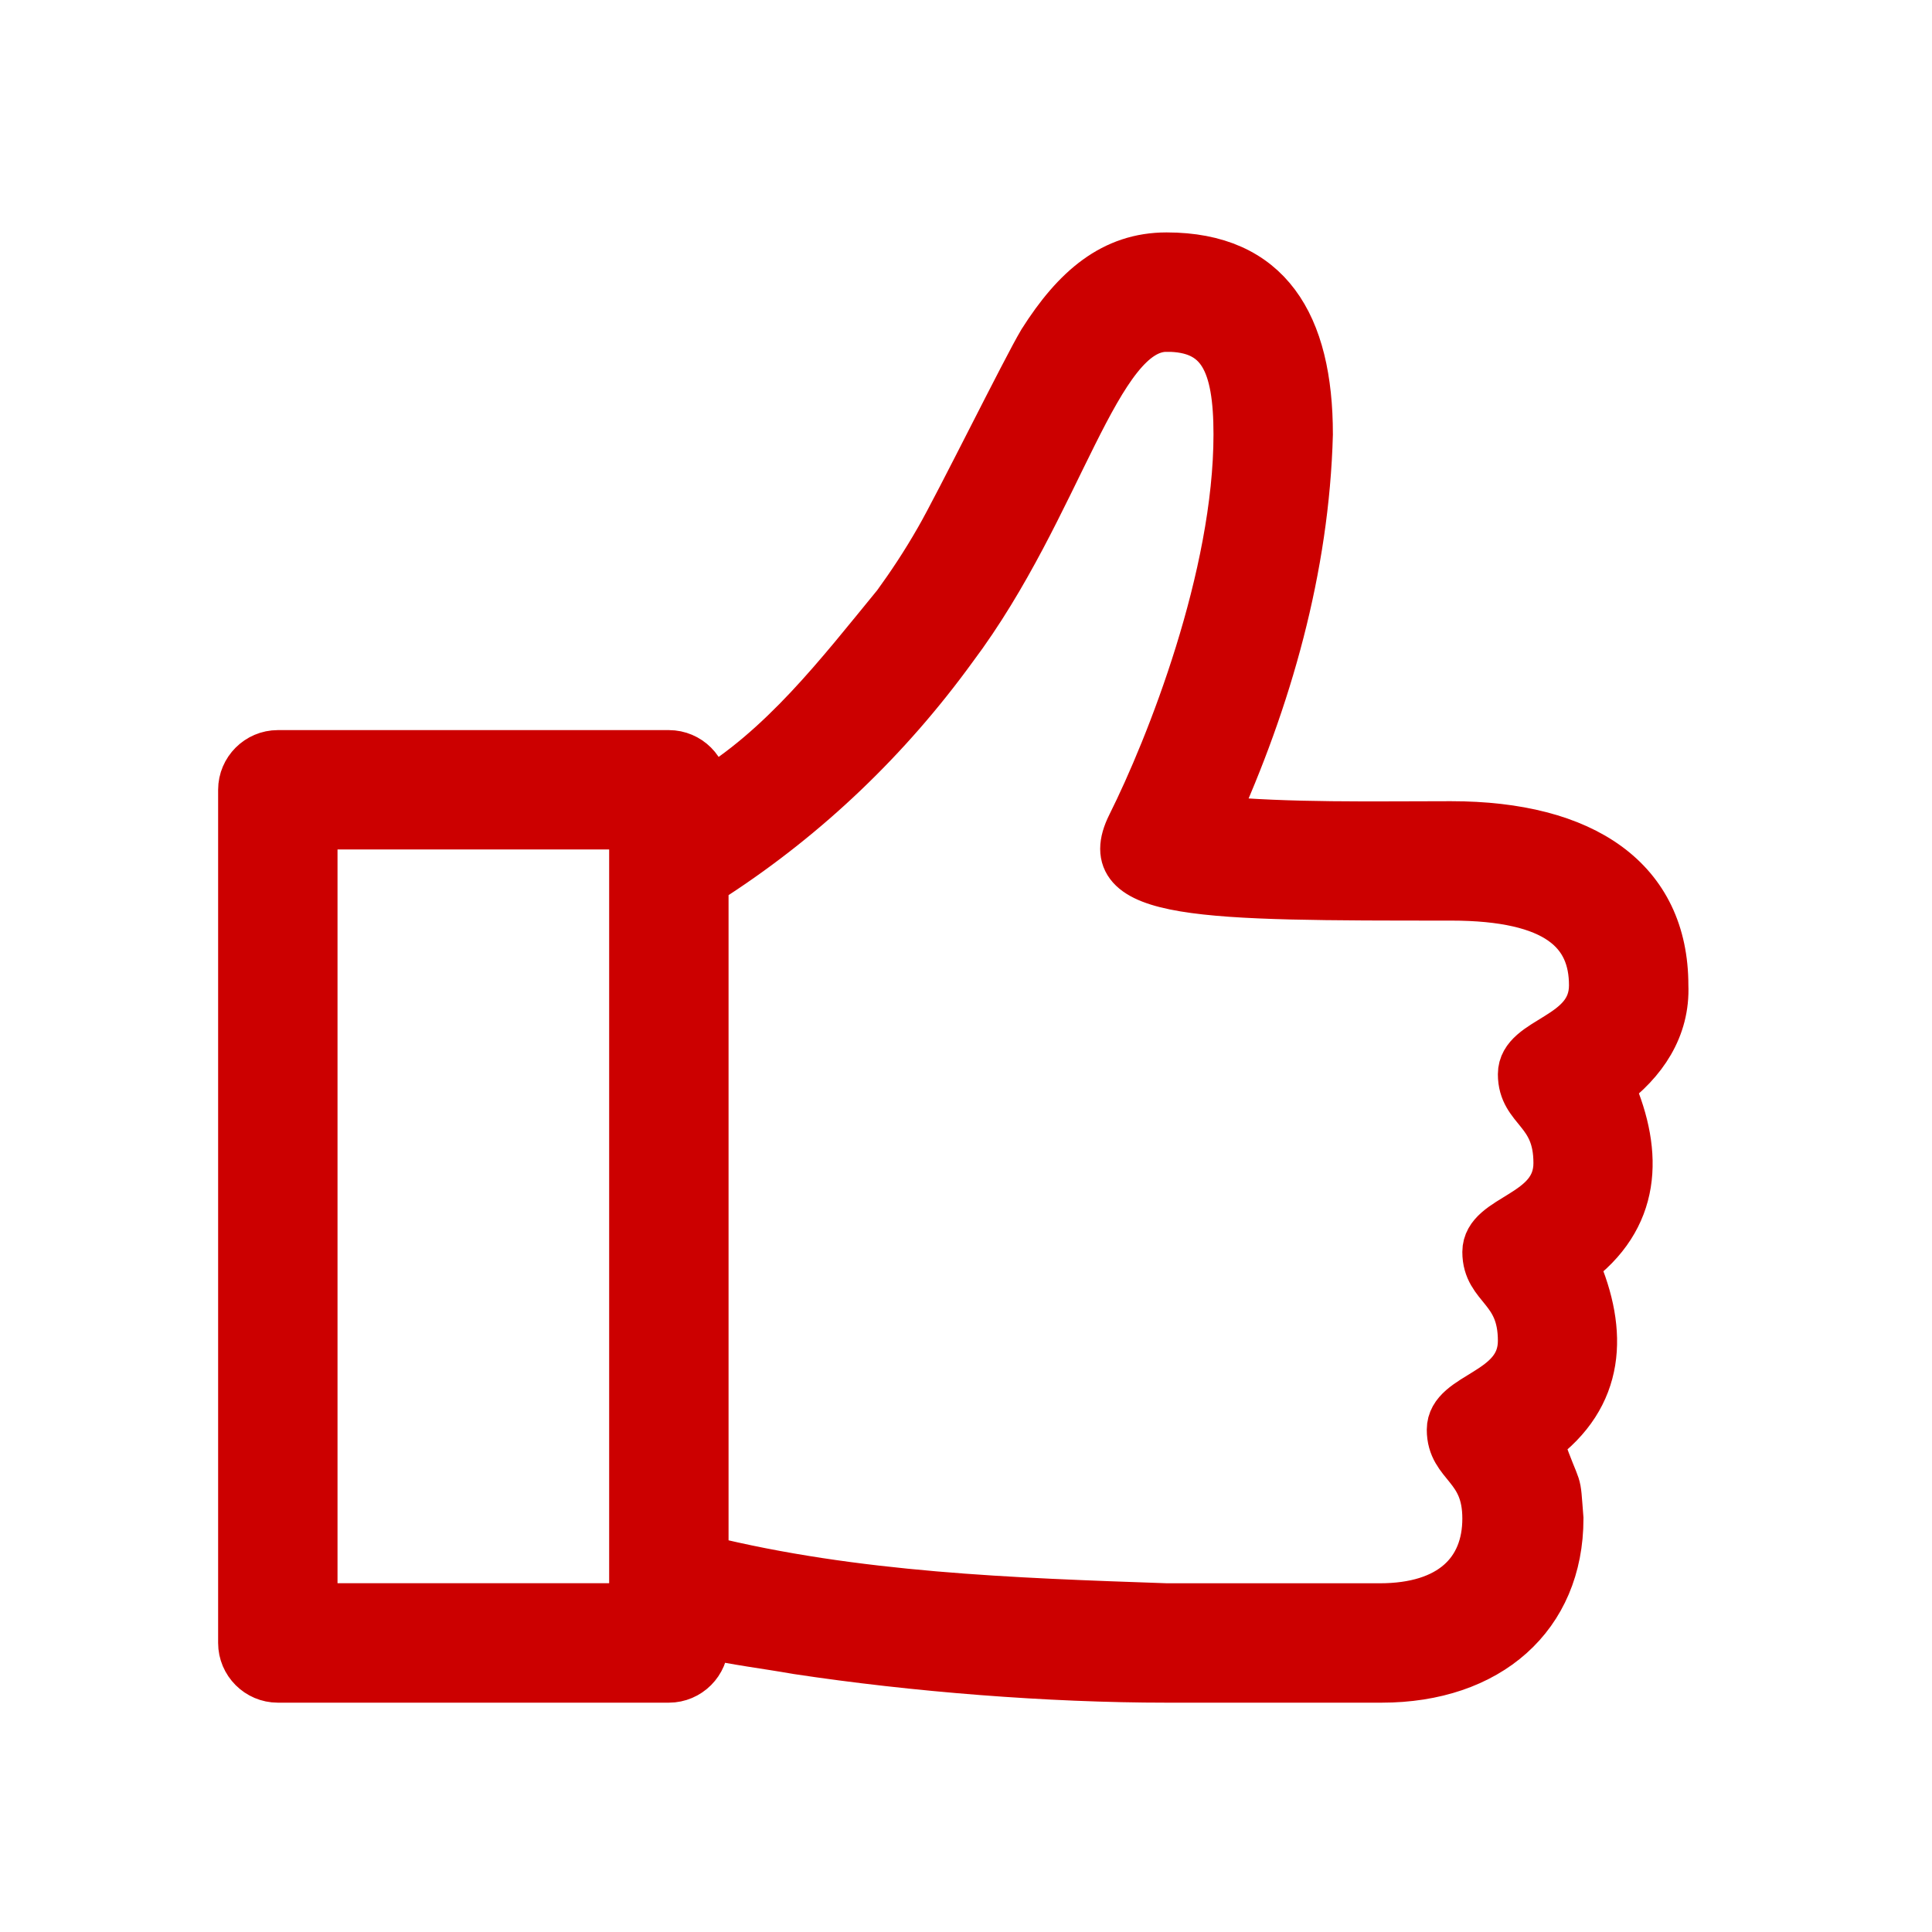 <svg width="40" height="40" viewBox="0 0 40 40" fill="none" xmlns="http://www.w3.org/2000/svg">
<mask id="mask0_9102_205668" style="mask-type:alpha" maskUnits="userSpaceOnUse" x="0" y="0" width="40" height="40">
<rect width="40" height="40" fill="#D9D9D9"/>
</mask>
<g mask="url(#mask0_9102_205668)">
<path d="M24.152 5.312C26.25 5.312 27.096 6.71 27.096 8.992C27.022 11.752 26.25 14.475 25.109 16.977C26.728 17.125 28.384 17.088 30.04 17.088C32.8 17.088 34.456 18.229 34.456 20.4C34.493 21.283 34.015 21.982 33.315 22.497L33.352 22.534C33.941 23.896 33.904 25.22 32.579 26.177L32.616 26.214C33.205 27.576 33.168 28.9 31.843 29.857L31.88 29.894C32.284 31.035 32.211 30.52 32.284 31.44C32.284 33.464 30.813 34.752 28.604 34.752H24.152C21.723 34.752 18.926 34.531 16.498 34.163C15.872 34.052 15.246 33.979 14.584 33.831L14.584 34.016C14.584 34.42 14.253 34.752 13.848 34.752H5.752C5.347 34.752 5.016 34.42 5.016 34.016V16.352C5.016 15.947 5.348 15.616 5.752 15.616H13.848C14.253 15.616 14.584 15.947 14.584 16.352V16.462C16.203 15.505 17.381 13.96 18.559 12.524C18.853 12.119 19.148 11.678 19.442 11.163C19.847 10.463 21.245 7.63 21.576 7.078C22.276 5.974 23.048 5.312 24.152 5.312L24.152 5.312ZM6.488 17.087V33.279H13.112L13.112 17.087H6.488ZM24.152 6.784C22.68 6.784 21.944 10.463 19.736 13.408C18.375 15.284 16.718 16.867 14.805 18.118L14.584 18.228V32.286C17.712 33.059 20.951 33.169 24.152 33.28H28.568C30.04 33.28 30.776 32.544 30.776 31.44C30.776 30.335 30.04 30.335 30.04 29.6C30.04 28.864 31.512 28.864 31.512 27.76C31.512 26.655 30.776 26.655 30.776 25.92C30.776 25.184 32.248 25.184 32.248 24.08C32.248 22.976 31.512 22.976 31.512 22.24C31.512 21.504 32.984 21.504 32.984 20.4C32.984 19.296 32.248 18.56 30.04 18.56C24.888 18.56 22.68 18.56 23.416 17.088C24.226 15.468 25.624 11.936 25.624 8.992C25.624 7.519 25.293 6.783 24.152 6.783L24.152 6.784Z" fill="#CC0000" stroke="#CC0000"/>
</g>
</svg>
